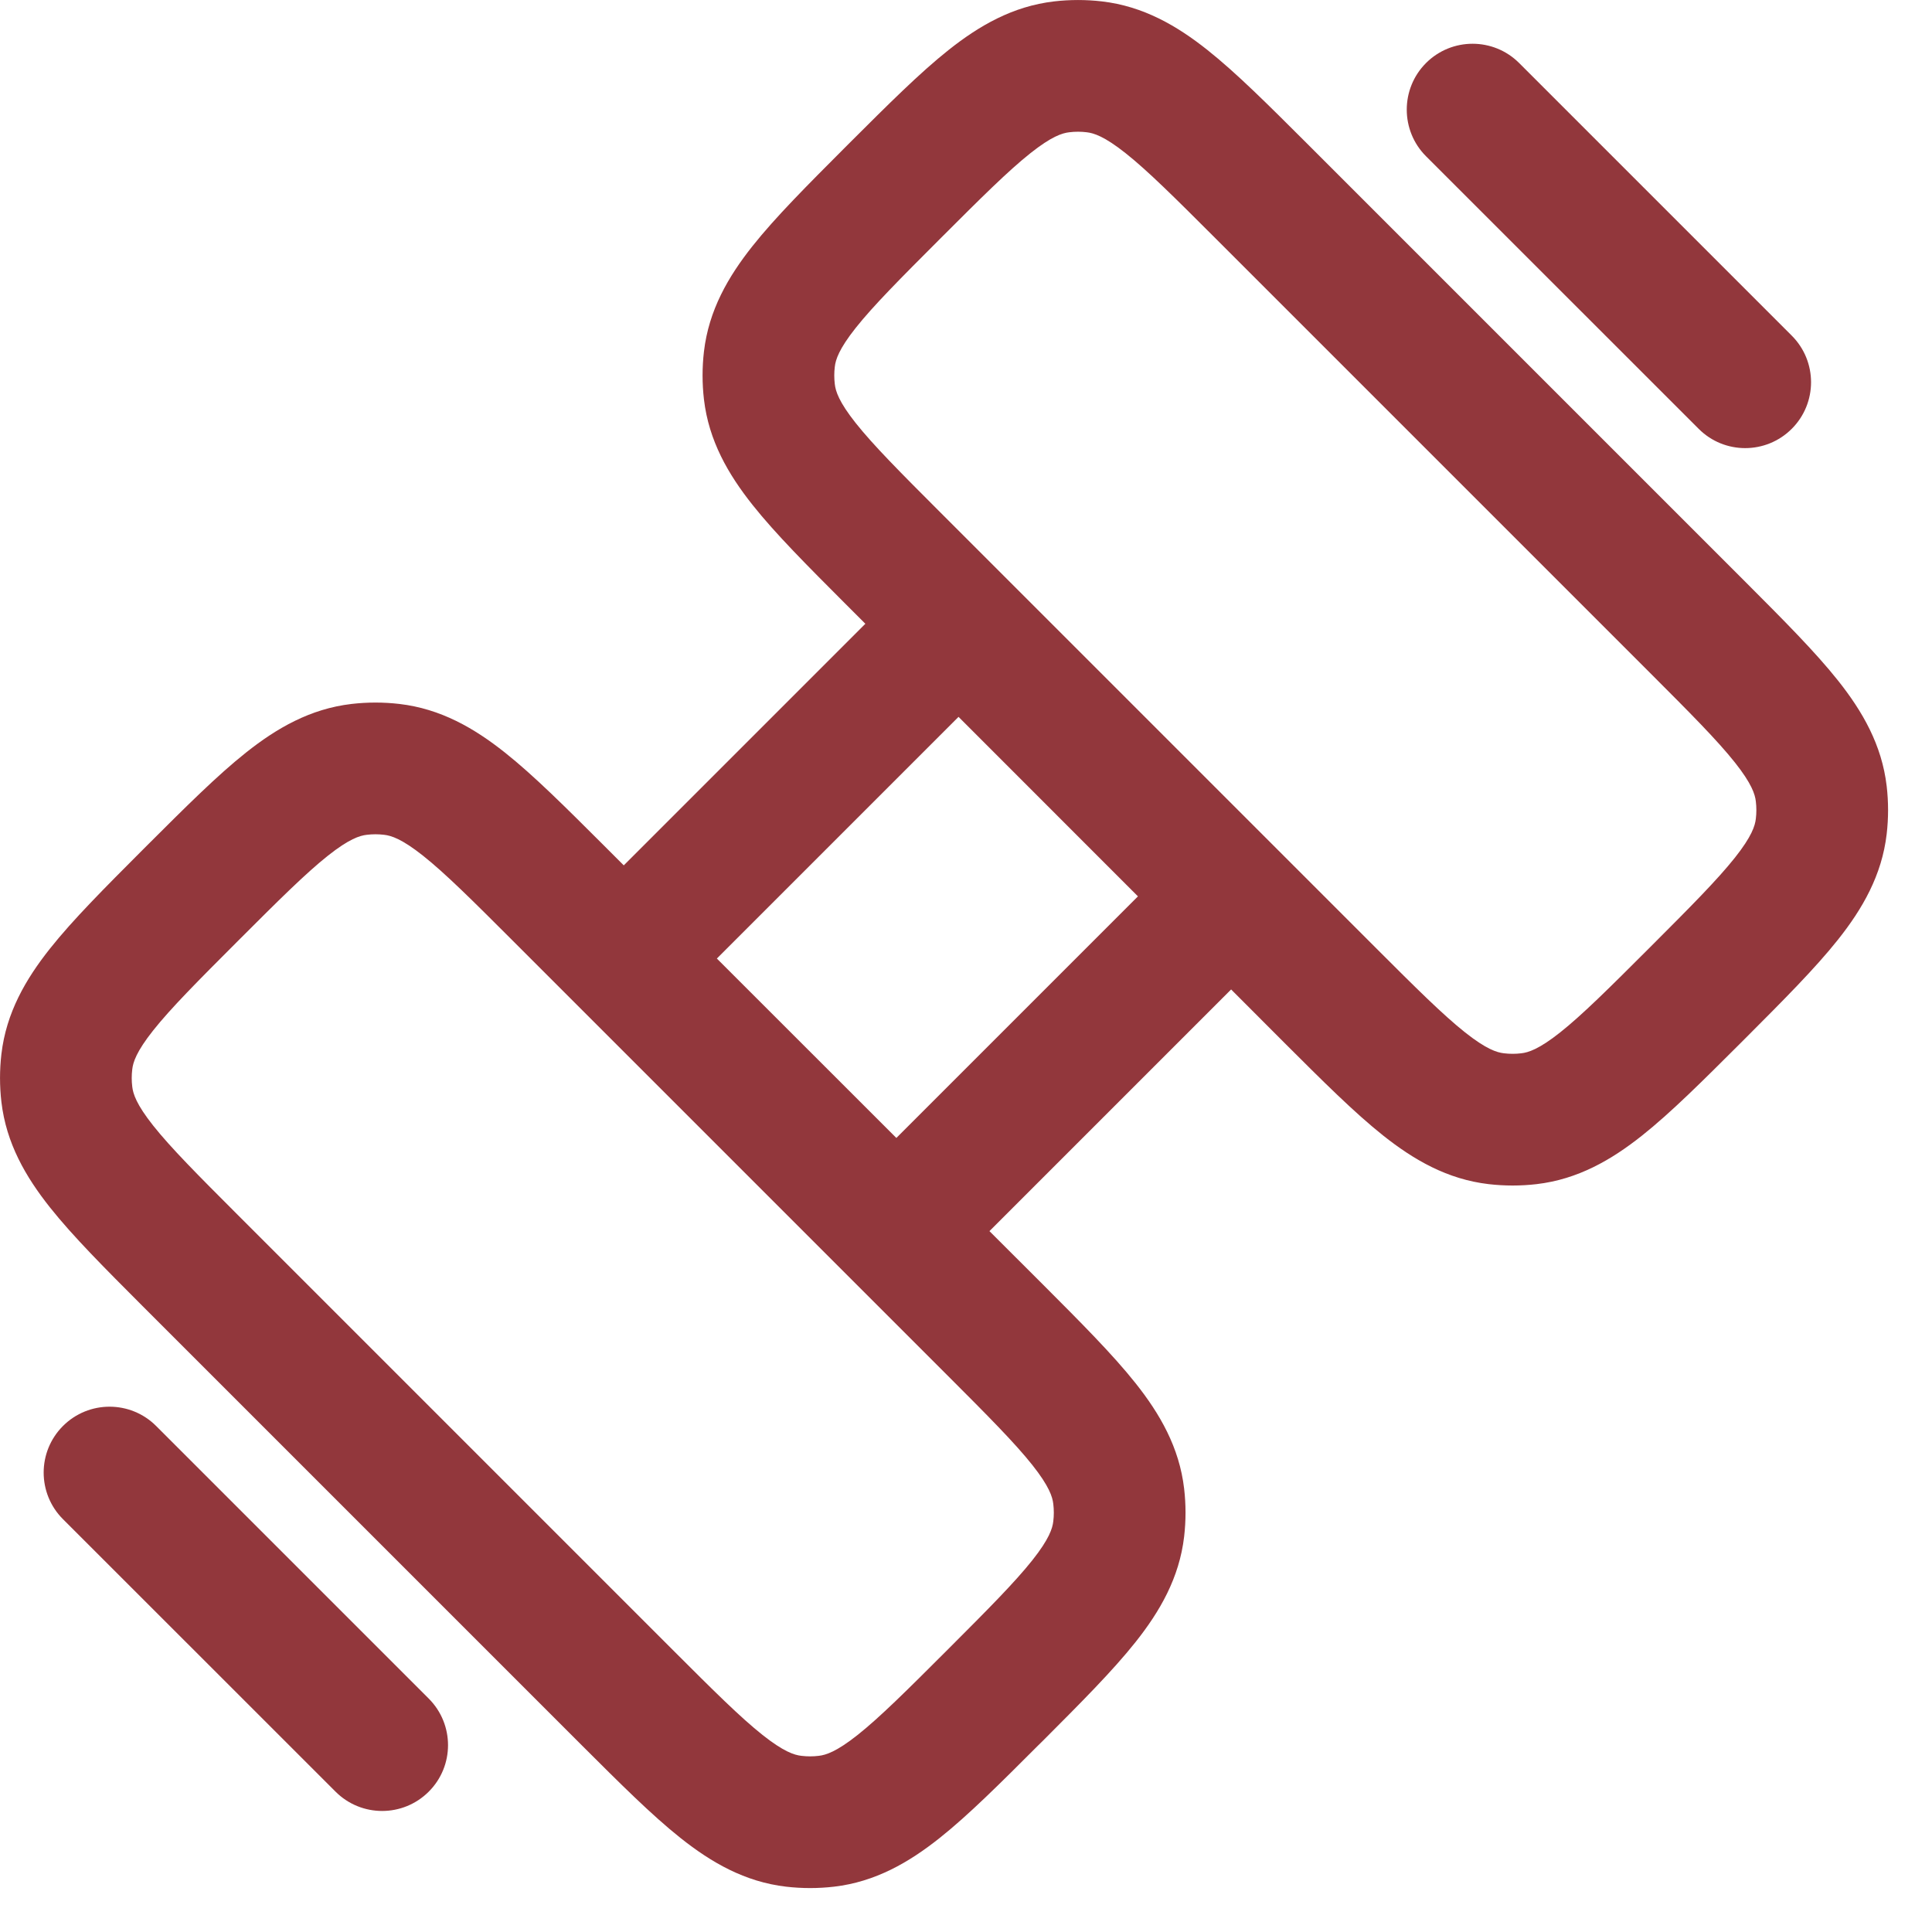 <svg width="22" height="22" viewBox="0 0 22 22" fill="none" xmlns="http://www.w3.org/2000/svg">
<path fill-rule="evenodd" clip-rule="evenodd" d="M12.374 1.506C12.309 1.498 12.242 1.498 12.177 1.506C12.096 1.515 11.975 1.553 11.734 1.744C11.481 1.945 11.177 2.247 10.712 2.712C10.247 3.177 9.945 3.481 9.744 3.734C9.553 3.975 9.515 4.096 9.506 4.177C9.498 4.242 9.498 4.308 9.506 4.374C9.515 4.455 9.553 4.576 9.744 4.817C9.945 5.07 10.247 5.374 10.712 5.839L15.661 10.788C16.126 11.253 16.43 11.555 16.683 11.756C16.924 11.947 17.045 11.985 17.126 11.994C17.192 12.002 17.258 12.002 17.323 11.994C17.404 11.985 17.525 11.947 17.766 11.756C18.019 11.555 18.323 11.253 18.788 10.788C19.253 10.323 19.555 10.019 19.756 9.766C19.947 9.525 19.985 9.404 19.994 9.323C20.002 9.258 20.002 9.192 19.994 9.126C19.985 9.045 19.947 8.924 19.756 8.683C19.555 8.43 19.253 8.126 18.788 7.661L13.839 2.712C13.374 2.247 13.07 1.945 12.817 1.744C12.576 1.553 12.455 1.515 12.374 1.506ZM12.003 0.016C12.184 -0.005 12.367 -0.005 12.548 0.016C13.019 0.071 13.4 0.292 13.749 0.569C14.078 0.83 14.443 1.195 14.87 1.621L19.879 6.63C20.305 7.057 20.67 7.422 20.931 7.751C21.208 8.1 21.429 8.481 21.484 8.952C21.505 9.133 21.505 9.316 21.484 9.497C21.429 9.968 21.208 10.349 20.931 10.698C20.67 11.027 20.305 11.392 19.879 11.819L19.819 11.879C19.392 12.305 19.027 12.67 18.698 12.931C18.349 13.208 17.968 13.429 17.497 13.484C17.316 13.505 17.133 13.505 16.952 13.484C16.481 13.429 16.1 13.208 15.751 12.931C15.422 12.67 15.057 12.305 14.63 11.879L14.019 11.267L11.267 14.019L11.879 14.63C12.305 15.057 12.67 15.422 12.931 15.751C13.208 16.1 13.429 16.481 13.484 16.952C13.505 17.133 13.505 17.316 13.484 17.497C13.429 17.968 13.208 18.349 12.931 18.698C12.67 19.027 12.305 19.392 11.879 19.819L11.819 19.878C11.392 20.305 11.027 20.67 10.698 20.931C10.349 21.208 9.968 21.429 9.497 21.484C9.316 21.505 9.133 21.505 8.952 21.484C8.481 21.429 8.1 21.208 7.751 20.931C7.422 20.67 7.057 20.305 6.63 19.879L1.621 14.87C1.195 14.443 0.83 14.078 0.569 13.749C0.292 13.4 0.071 13.019 0.016 12.548C-0.005 12.367 -0.005 12.184 0.016 12.003C0.071 11.532 0.292 11.151 0.569 10.802C0.83 10.473 1.195 10.108 1.621 9.681L1.681 9.621C2.108 9.195 2.473 8.83 2.802 8.569C3.151 8.292 3.532 8.071 4.003 8.016C4.184 7.995 4.367 7.995 4.548 8.016C5.019 8.071 5.4 8.292 5.749 8.569C6.078 8.83 6.443 9.195 6.87 9.621L7.103 9.854L9.854 7.103L9.621 6.87C9.195 6.443 8.83 6.078 8.569 5.749C8.292 5.4 8.071 5.019 8.016 4.548C7.995 4.367 7.995 4.184 8.016 4.003C8.071 3.532 8.292 3.151 8.569 2.802C8.83 2.473 9.195 2.108 9.621 1.681L9.681 1.621C10.108 1.195 10.473 0.83 10.802 0.569C11.151 0.292 11.532 0.071 12.003 0.016ZM10.915 8.163L8.163 10.915L10.207 12.958L12.958 10.207L10.915 8.163ZM16.238 0.718C16.531 0.425 17.006 0.425 17.299 0.718L20.403 3.822C20.696 4.115 20.696 4.59 20.403 4.883C20.11 5.176 19.635 5.176 19.343 4.883L16.238 1.779C15.946 1.486 15.946 1.011 16.238 0.718ZM4.374 9.506C4.308 9.498 4.242 9.498 4.177 9.506C4.096 9.515 3.975 9.553 3.734 9.744C3.481 9.945 3.177 10.247 2.712 10.712C2.247 11.177 1.945 11.481 1.744 11.734C1.553 11.975 1.515 12.096 1.506 12.177C1.498 12.242 1.498 12.309 1.506 12.374C1.515 12.455 1.553 12.576 1.744 12.817C1.945 13.07 2.247 13.374 2.712 13.839L7.661 18.788C8.126 19.253 8.43 19.555 8.683 19.756C8.924 19.947 9.045 19.985 9.126 19.994C9.192 20.002 9.258 20.002 9.323 19.994C9.404 19.985 9.525 19.947 9.766 19.756C10.019 19.555 10.323 19.253 10.788 18.788C11.253 18.323 11.555 18.019 11.756 17.766C11.947 17.525 11.985 17.404 11.994 17.323C12.002 17.258 12.002 17.192 11.994 17.126C11.985 17.045 11.947 16.924 11.756 16.683C11.555 16.43 11.253 16.126 10.788 15.661L5.839 10.712C5.374 10.247 5.07 9.945 4.817 9.744C4.576 9.553 4.455 9.515 4.374 9.506ZM0.717 16.238C1.01 15.945 1.485 15.945 1.778 16.238L4.882 19.342C5.175 19.635 5.175 20.11 4.882 20.402C4.589 20.695 4.114 20.695 3.821 20.402L0.717 17.299C0.424 17.006 0.424 16.531 0.717 16.238Z" fill="#92373C"/>
</svg>

